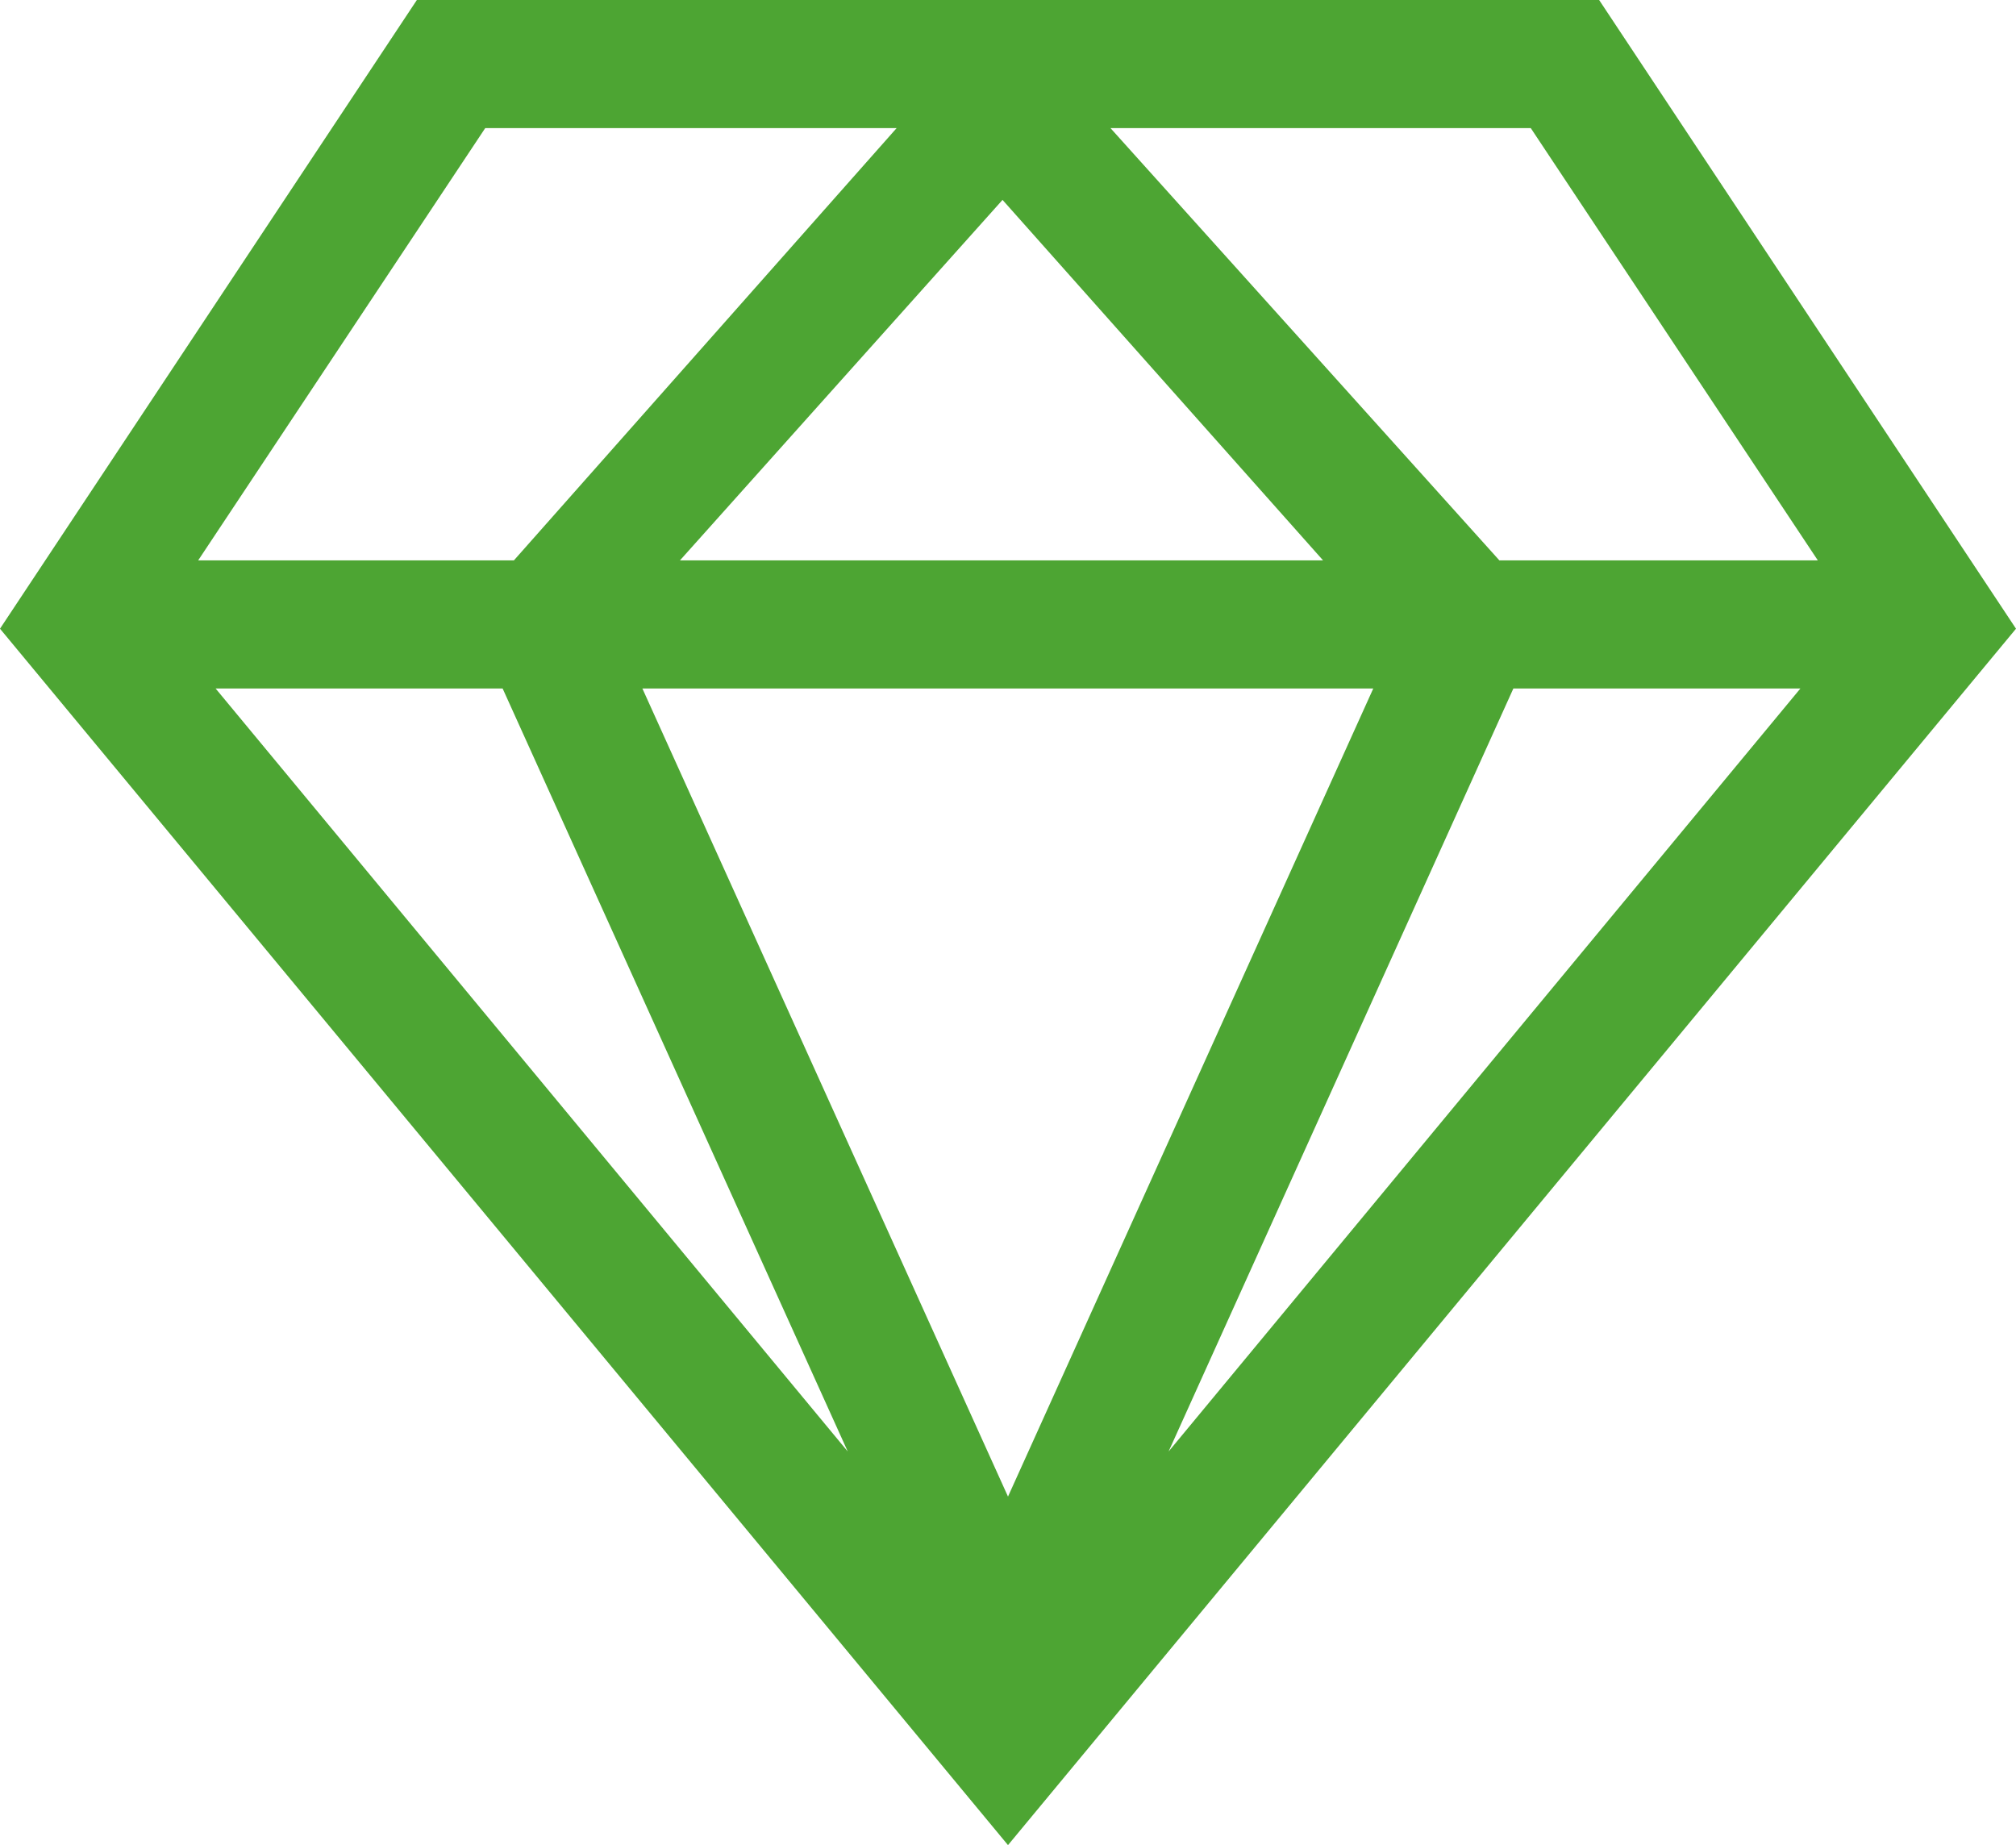 <svg width="59" height="54" viewBox="0 0 59 54" fill="none" xmlns="http://www.w3.org/2000/svg">
<g clip-path="url(#clip0_82790_321)">
<path fill-rule="evenodd" clip-rule="evenodd" d="M12.2 0H46.8L59 18.4L29.5 54L0 18.4L12.2 0ZM14.2 3.75L5.8 16.4H15.04L26.24 3.75H14.18H14.2ZM29.34 5.85L19.9 16.4H38.72L29.34 5.85ZM43.88 16.4L32.5 3.75H44.8L53.2 16.4H43.88ZM40.19 20.15L29.5 43.8L18.8 20.15H40.2H40.19ZM14.71 20.15H6.31L24.81 42.48L14.71 20.15ZM34.2 42.48L44.29 20.15H52.69L34.2 42.48Z" fill="#4DA533"/>
</g>
<defs>
<clipPath id="clip0_82790_321">
<rect width="59" height="54" fill="white"/>
</clipPath>
</defs>
</svg>
